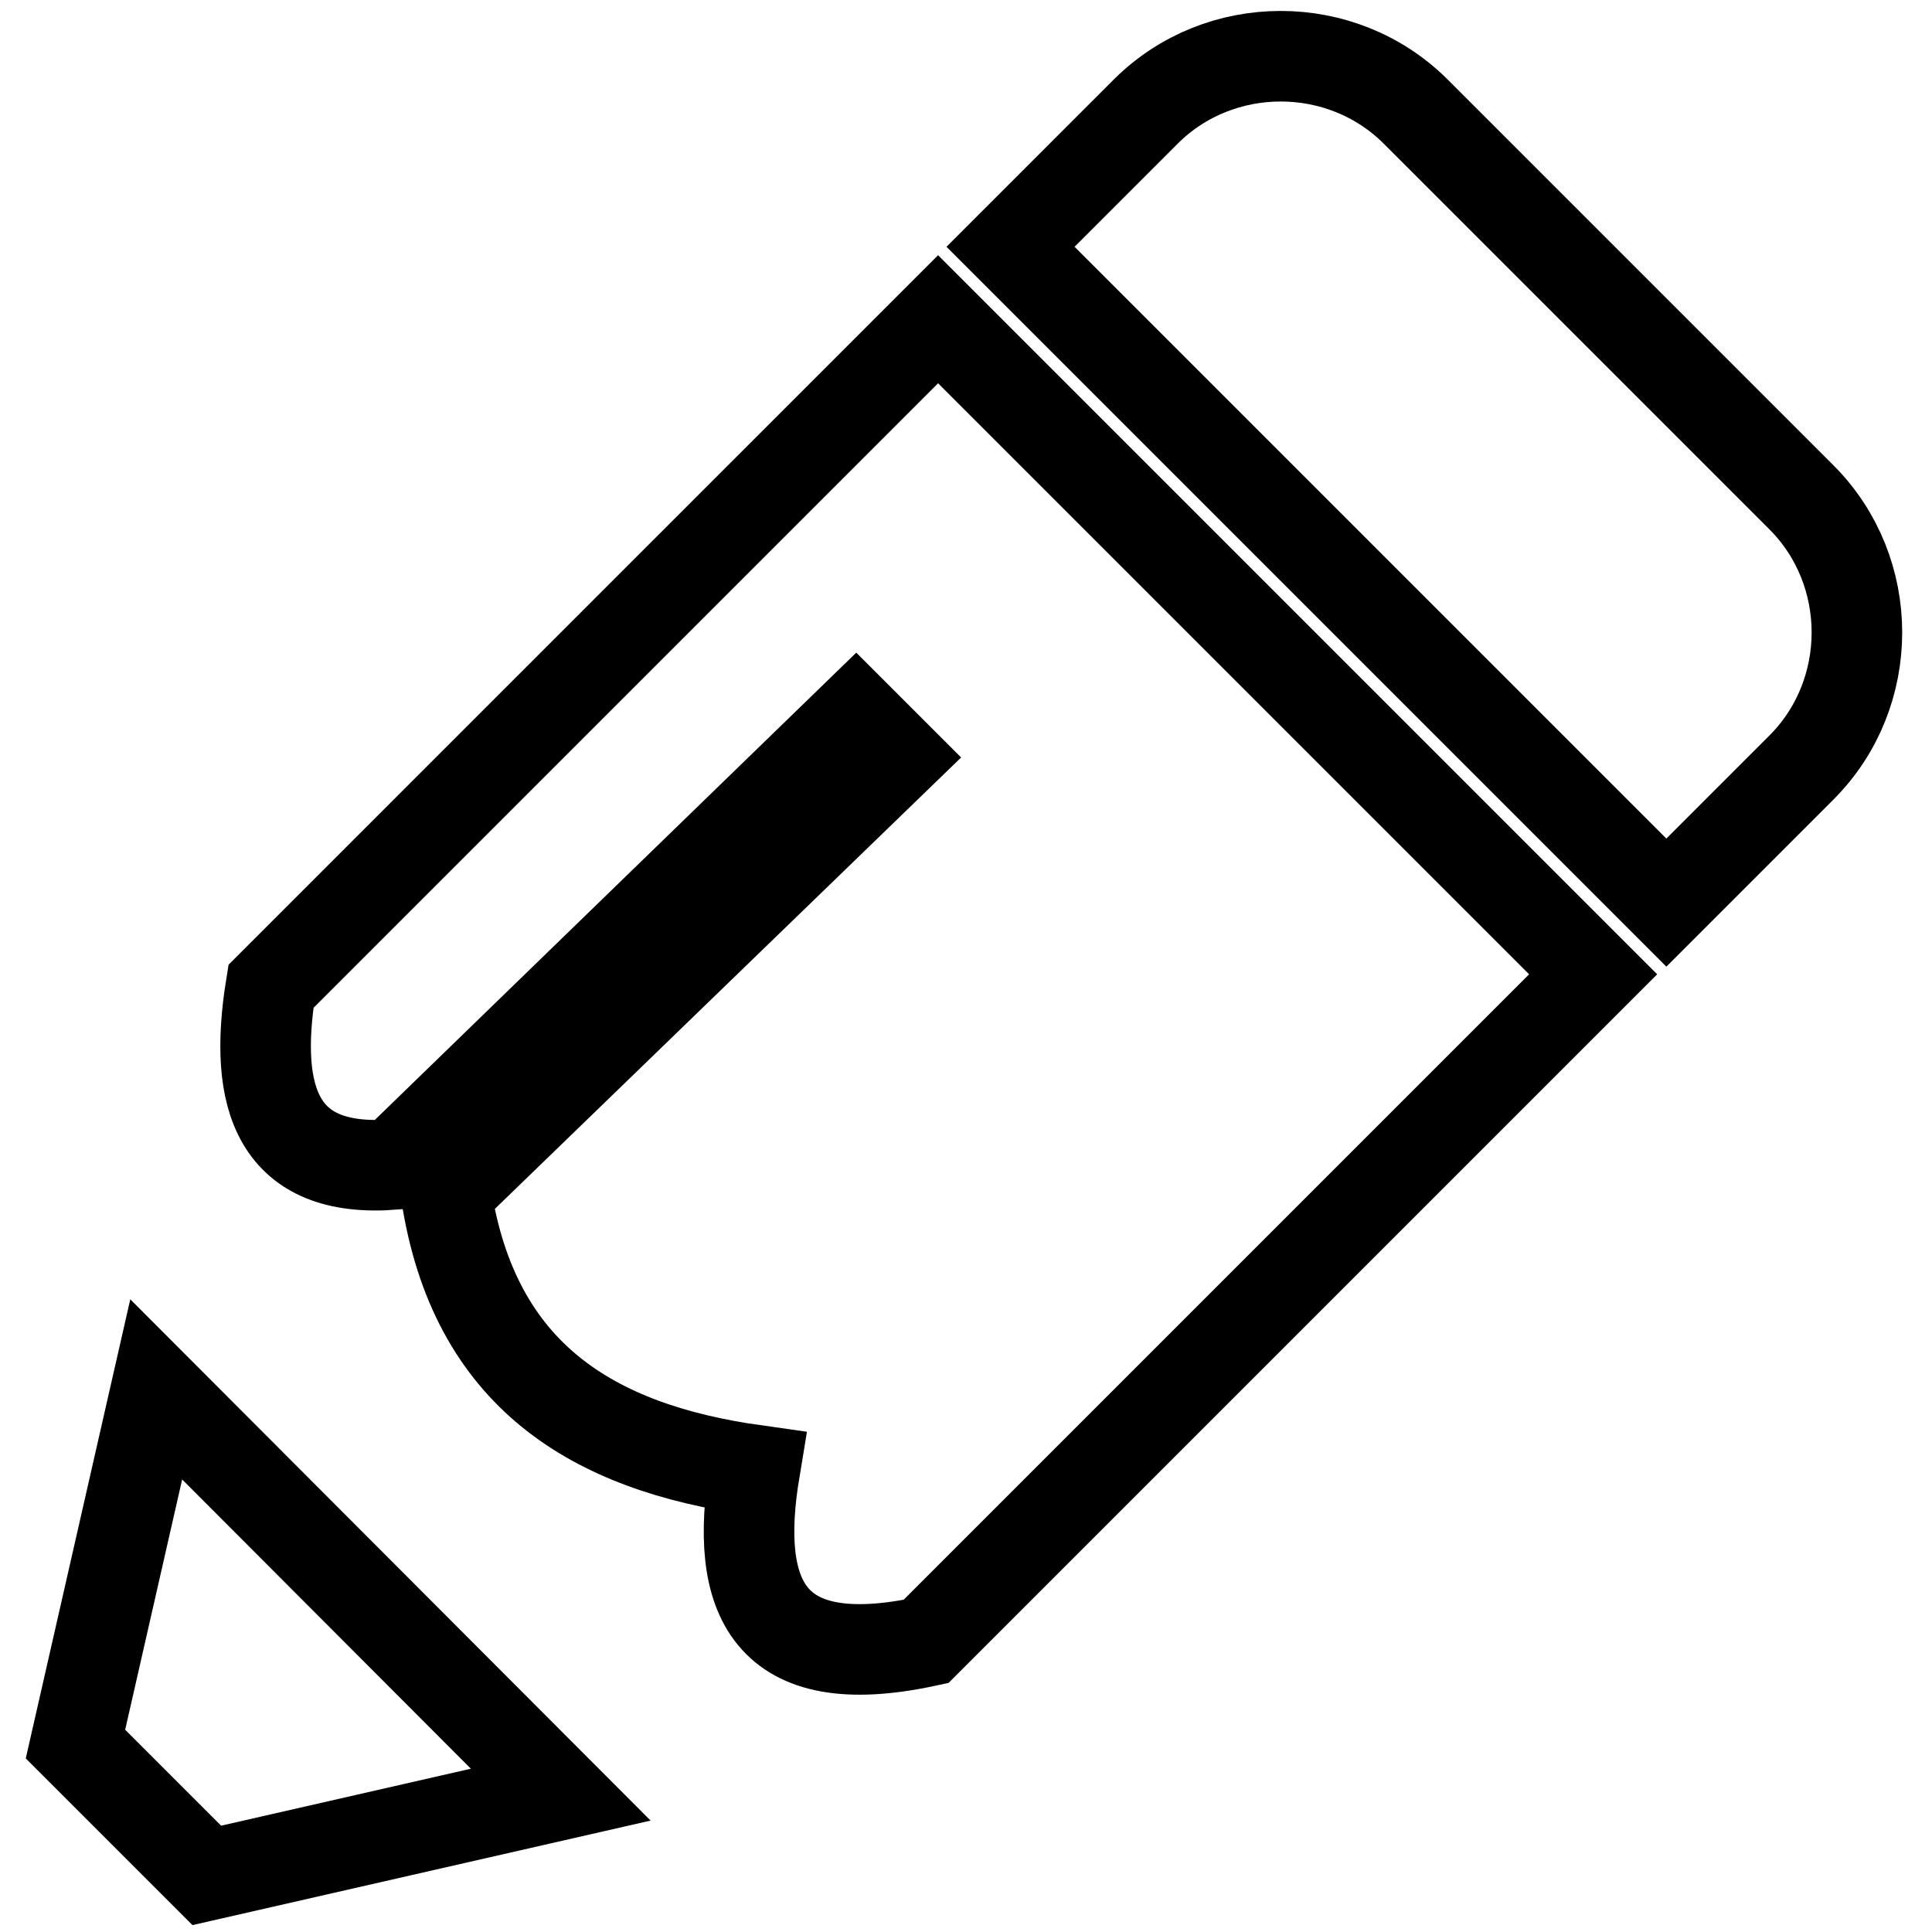 <?xml version="1.0" encoding="utf-8"?>
<!-- Svg Vector Icons : http://www.onlinewebfonts.com/icon -->
<!DOCTYPE svg PUBLIC "-//W3C//DTD SVG 1.1//EN" "http://www.w3.org/Graphics/SVG/1.1/DTD/svg11.dtd">
<svg version="1.1" xmlns="http://www.w3.org/2000/svg" xmlns:xlink="http://www.w3.org/1999/xlink" x="0px" y="0px" viewBox="0 0 256 256" enable-background="new 0 0 256 256" xml:space="preserve">
<g> <path stroke-width="12" fill-opacity="0" stroke="#000000"  d="M220.8,119.6l17.9-17.9c9.8-9.8,9.8-26,0-35.8l-51.1-51.1c-9.8-9.8-26-9.8-35.8,0l-17.9,17.9L220.8,119.6z  M146.9,64.9l41.5,41.5l22.7,22.7l-88.4,88.4c-21,4.5-25.5-5.8-22.7-22.7c-21.3-3-37.2-12.4-40.9-36.7l59.7-57.8l-5.4-5.4 l-61.2,59.4c-15.4,1.2-18.7-8.7-16.3-23.6l88.4-88.4L146.9,64.9L146.9,64.9z M20.7,184.1L10,231.1l17.4,17.4l46.9-10.7L20.7,184.1z "/></g>
</svg>